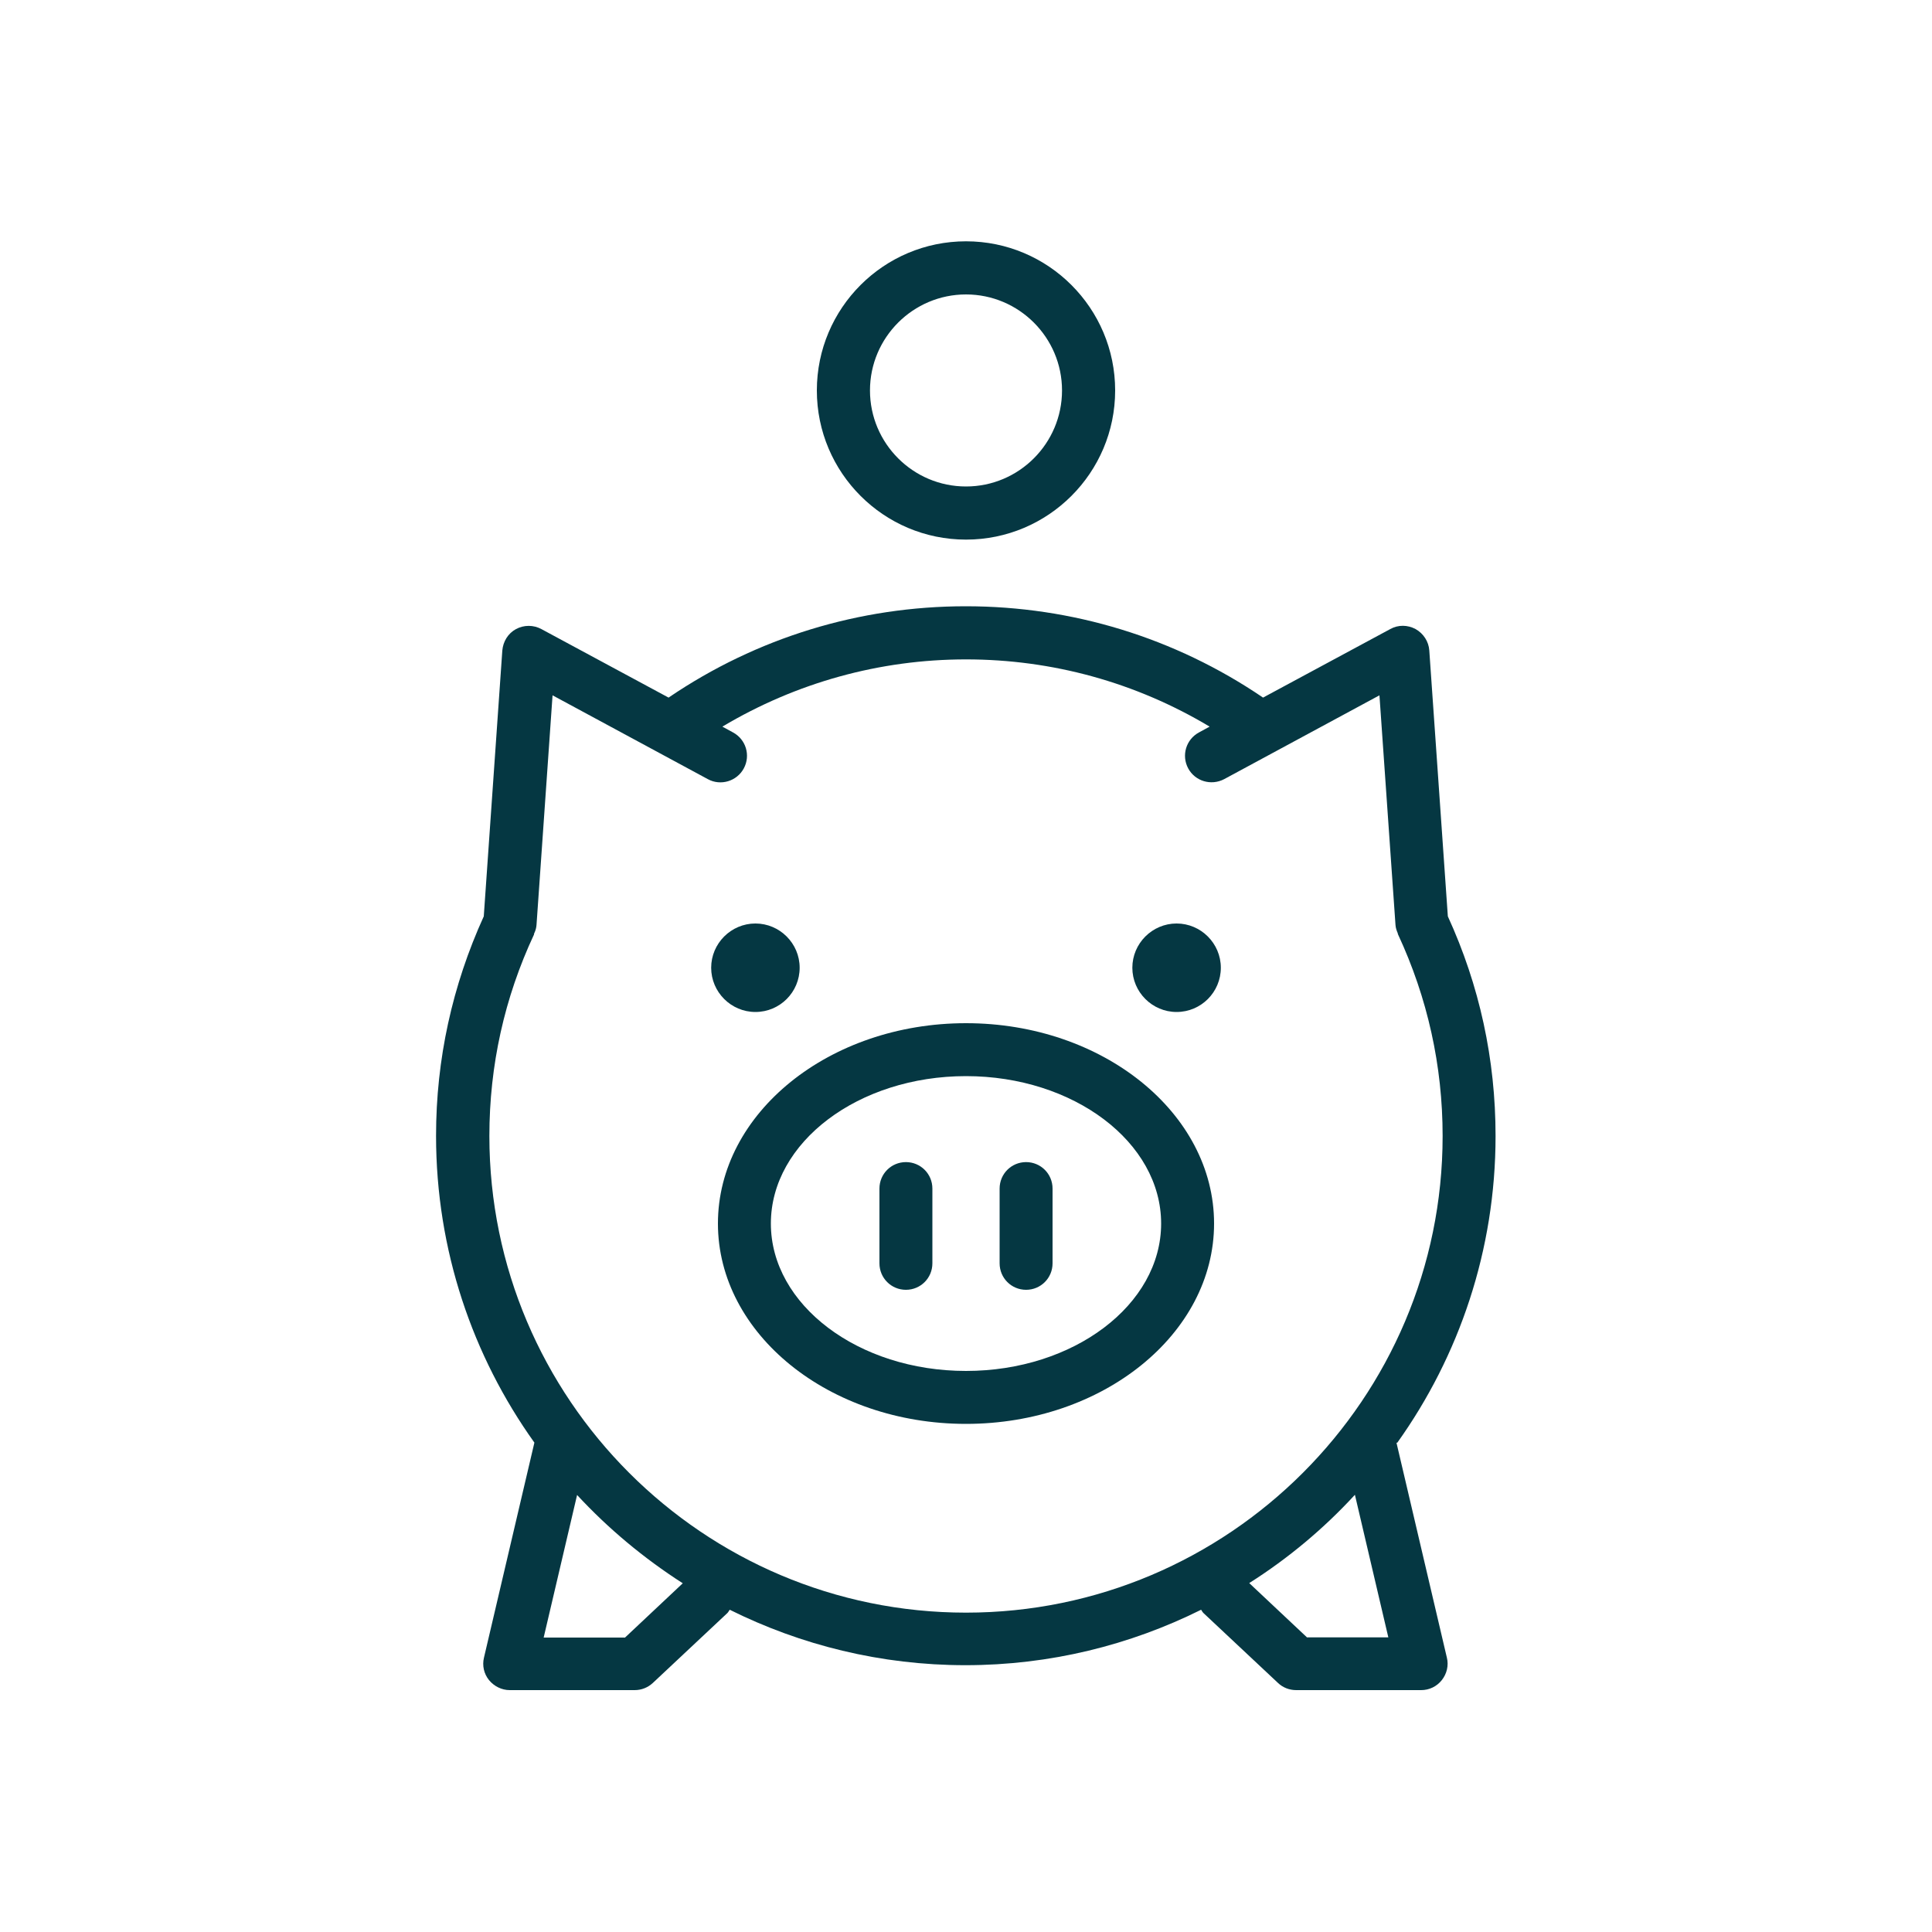<?xml version="1.0" encoding="UTF-8"?><svg id="Icons" xmlns="http://www.w3.org/2000/svg" width="100" height="100" viewBox="0 0 100 100"><defs><style>.cls-1{fill:#053742;}</style></defs><path class="cls-1" d="M37.16,63.33c0,5.72,5.76,10.37,12.84,10.37s12.84-4.65,12.84-10.37-5.76-10.37-12.84-10.37-12.84,4.65-12.84,10.37Zm12.84-7.63c5.57,0,10.1,3.42,10.1,7.63s-4.53,7.63-10.1,7.63-10.1-3.42-10.1-7.63,4.53-7.63,10.1-7.63Z"/><path class="cls-1" d="M72.32,74.68c3.2-4.48,5.09-9.97,5.09-15.88,0-3.97-.83-7.79-2.47-11.37l-.96-13.76c-.03-.46-.3-.88-.71-1.11-.41-.22-.9-.23-1.31,0l-6.59,3.55s-.01-.01-.02-.02c-4.54-3.08-9.85-4.71-15.36-4.71s-10.82,1.63-15.36,4.71c0,0-.01,.01-.02,.02l-6.59-3.55c-.41-.22-.9-.22-1.31,0-.41,.22-.67,.64-.71,1.11l-.96,13.76c-1.63,3.58-2.47,7.4-2.47,11.36,0,5.92,1.89,11.4,5.09,15.88l-2.61,11.13c-.1,.41,0,.84,.26,1.16s.66,.52,1.07,.52h6.47c.35,0,.68-.13,.94-.37l3.86-3.62c.05-.05,.08-.12,.12-.17,3.68,1.83,7.82,2.87,12.2,2.87s8.52-1.04,12.2-2.87c.04,.06,.07,.12,.12,.17l3.86,3.62c.25,.24,.59,.37,.94,.37h6.47c.42,0,.81-.19,1.07-.52,.26-.33,.36-.76,.26-1.16l-2.61-11.13ZM27.64,48.37h0s0-.06,.02-.08c.06-.13,.1-.27,.11-.42l.83-11.88,8.04,4.34c.66,.36,1.5,.11,1.86-.56,.36-.67,.11-1.5-.56-1.86l-.55-.3c3.81-2.27,8.13-3.48,12.61-3.48s8.8,1.2,12.61,3.48l-.55,.3c-.67,.36-.92,1.19-.56,1.86,.36,.67,1.19,.91,1.86,.56l8.04-4.34,.83,11.88c.01,.16,.06,.3,.12,.44,0,.02,0,.03,.01,.05h0c1.53,3.29,2.31,6.8,2.31,10.44,0,13.6-11.07,24.67-24.67,24.67s-24.67-11.07-24.67-24.67c0-3.65,.78-7.16,2.31-10.43Zm4.7,36.39h-4.2l1.73-7.38c1.62,1.75,3.46,3.28,5.47,4.57l-3,2.82Zm35.32,0l-3-2.82c2.02-1.28,3.86-2.82,5.47-4.57l1.73,7.38h-4.2Z"/><path class="cls-1" d="M46.89,66.76c.76,0,1.37-.61,1.37-1.37v-3.87c0-.76-.61-1.37-1.37-1.37s-1.37,.61-1.37,1.37v3.87c0,.76,.61,1.37,1.37,1.37Z"/><path class="cls-1" d="M53.11,66.76c.76,0,1.37-.61,1.37-1.37v-3.87c0-.76-.61-1.37-1.37-1.37s-1.37,.61-1.37,1.37v3.87c0,.76,.61,1.37,1.37,1.37Z"/><path class="cls-1" d="M50,27.93c4.26,0,7.72-3.46,7.72-7.72s-3.46-7.72-7.72-7.72-7.72,3.46-7.72,7.72,3.46,7.72,7.72,7.72Zm0-12.69c2.74,0,4.97,2.23,4.97,4.97s-2.23,4.97-4.97,4.97-4.97-2.23-4.97-4.97,2.23-4.97,4.97-4.97Z"/><path class="cls-1" d="M39.1,52.38c1.27,0,2.29-1.03,2.29-2.29s-1.03-2.29-2.29-2.29-2.29,1.03-2.29,2.29,1.03,2.29,2.29,2.29Z"/><path class="cls-1" d="M60.9,52.38c1.27,0,2.29-1.03,2.29-2.29s-1.03-2.29-2.29-2.29-2.29,1.03-2.29,2.29,1.03,2.29,2.29,2.29Z"/></svg>